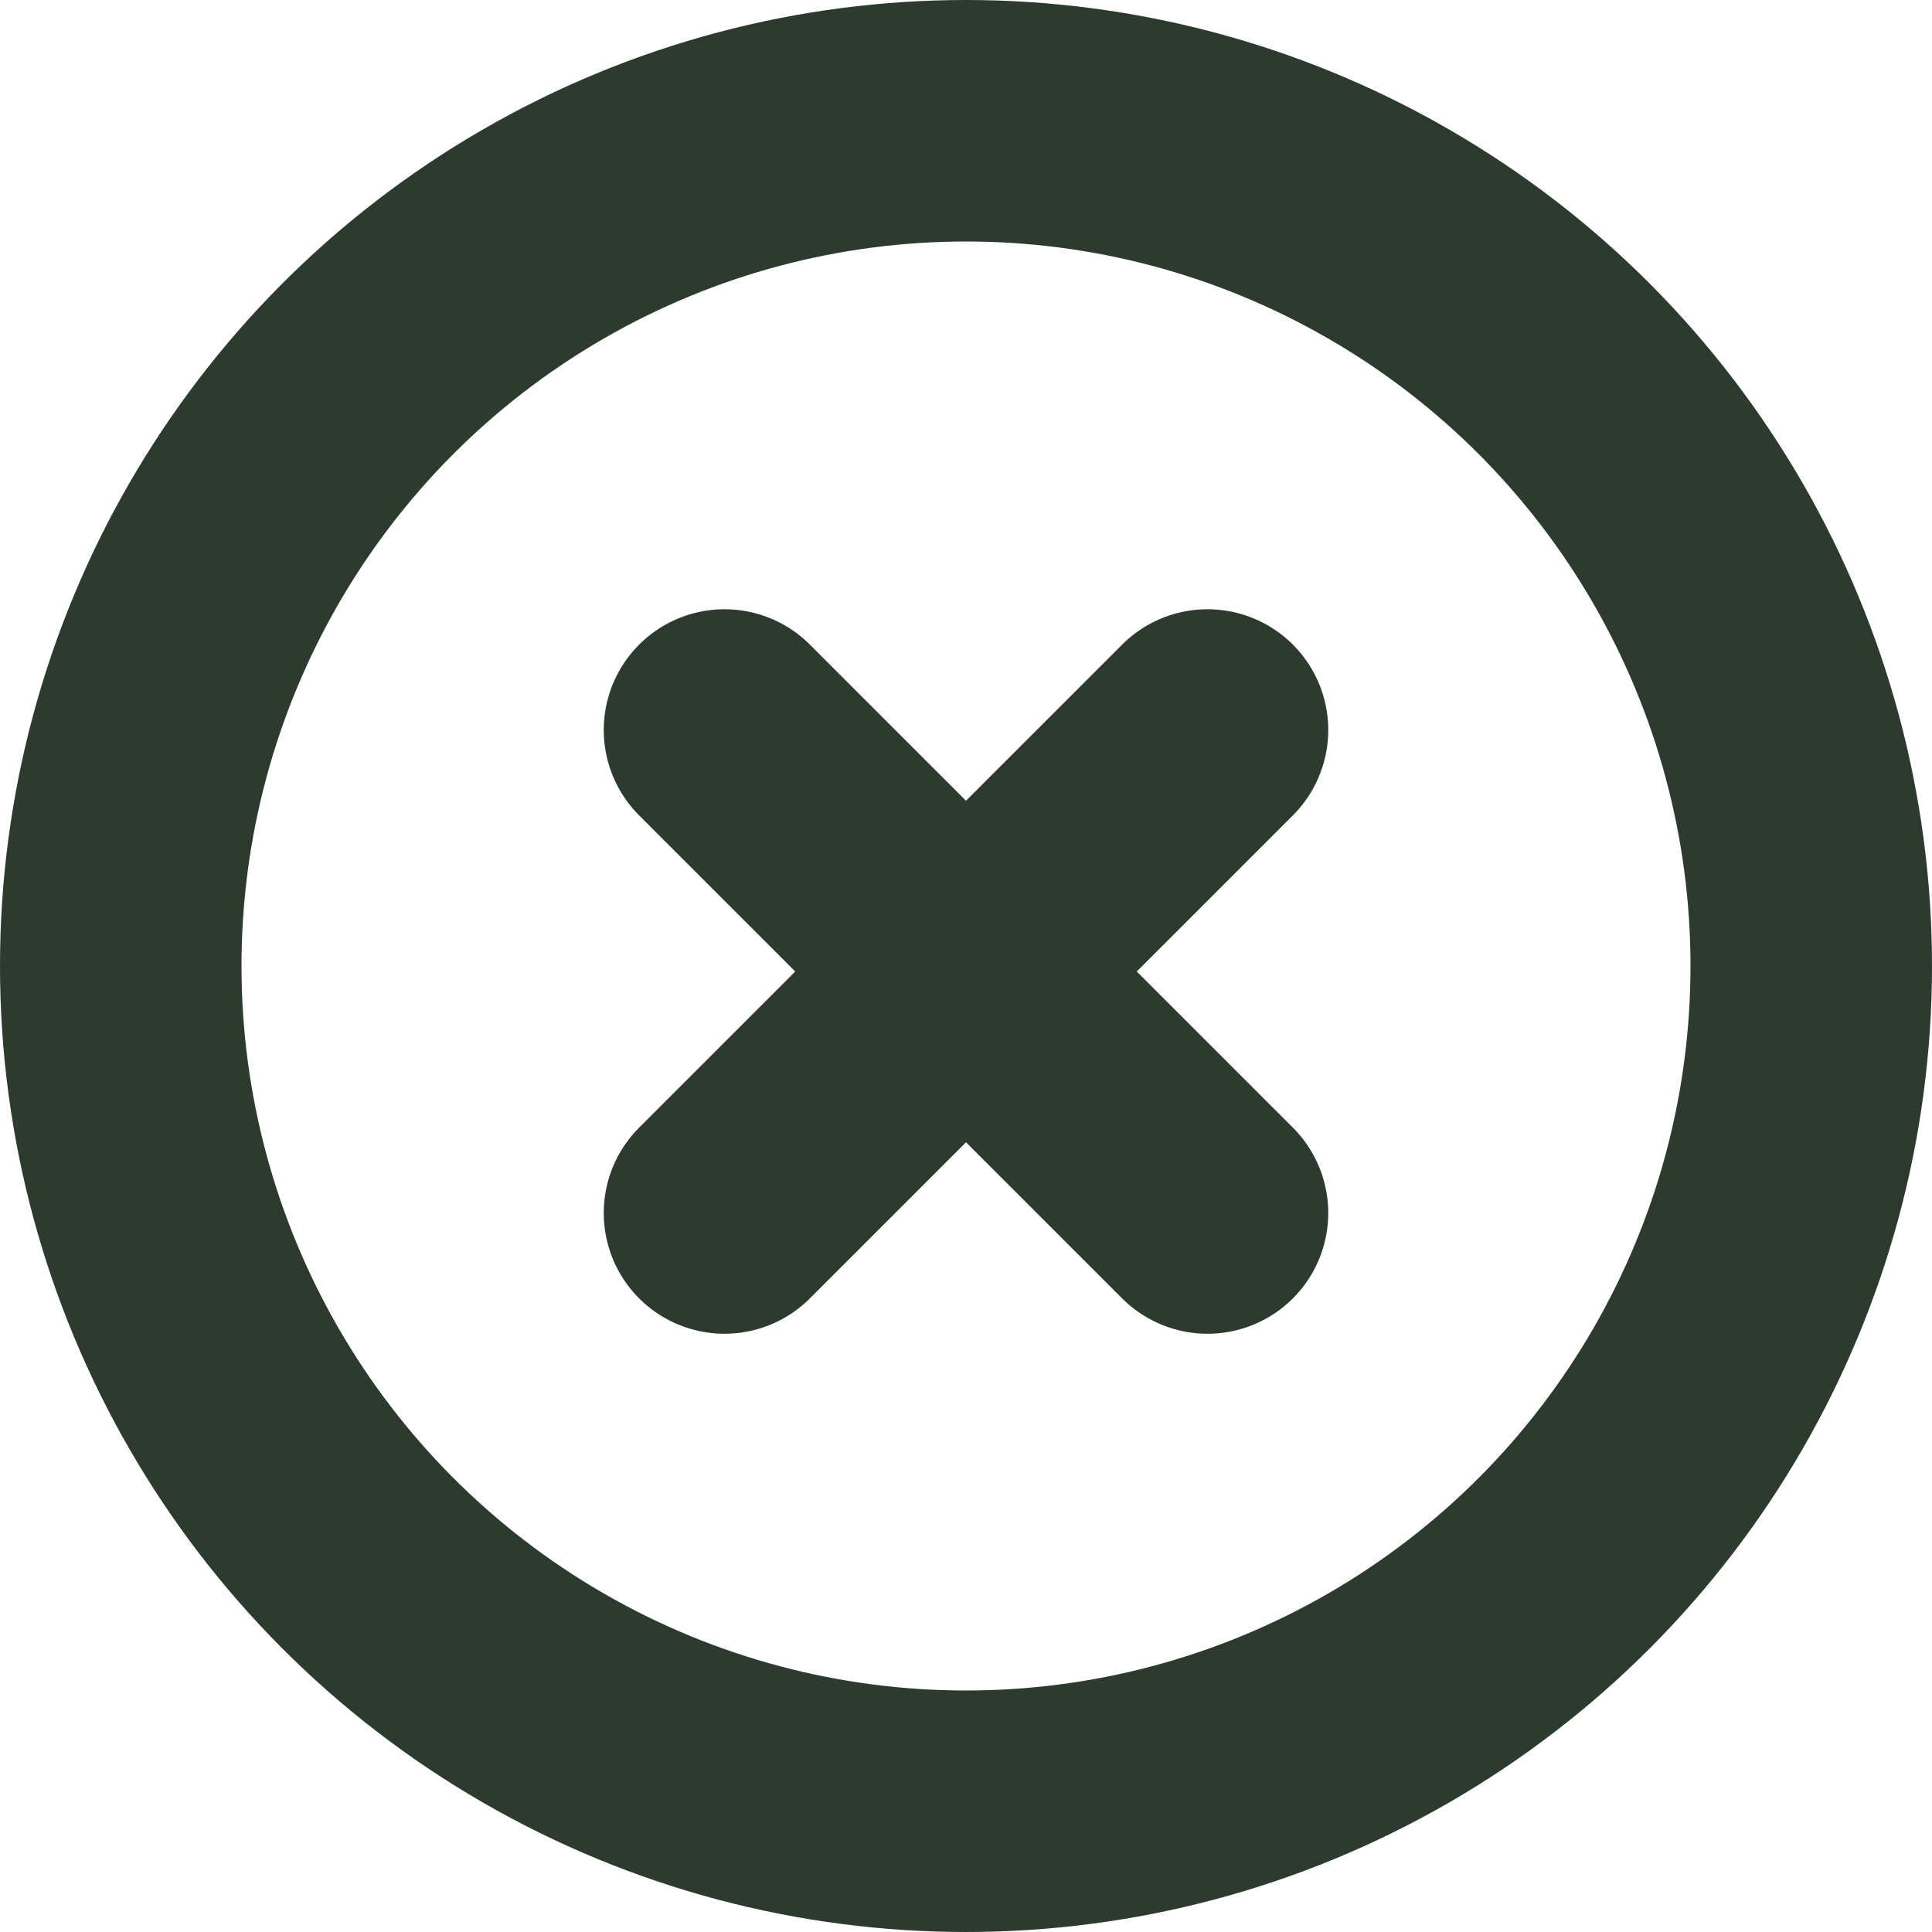 <svg xmlns="http://www.w3.org/2000/svg" width="32" height="32" viewBox="0 0 32 32">
  <g id="icon_close_green" transform="translate(2 2)">
    <line id="線_4" data-name="線 4" x2="8" y2="8" transform="translate(10 10.091)" fill="none" stroke="#2d3a30" stroke-linecap="round" stroke-miterlimit="10" stroke-width="4"/>
    <line id="線_5" data-name="線 5" y1="8" x2="8" transform="translate(10 10.091)" fill="none" stroke="#2d3a30" stroke-linecap="round" stroke-miterlimit="10" stroke-width="4"/>
    <circle id="楕円形_10" data-name="楕円形 10" cx="14" cy="14" r="14" fill="none" stroke="#2d3a30" stroke-linecap="round" stroke-miterlimit="10" stroke-width="4"/>
  </g>
</svg>
